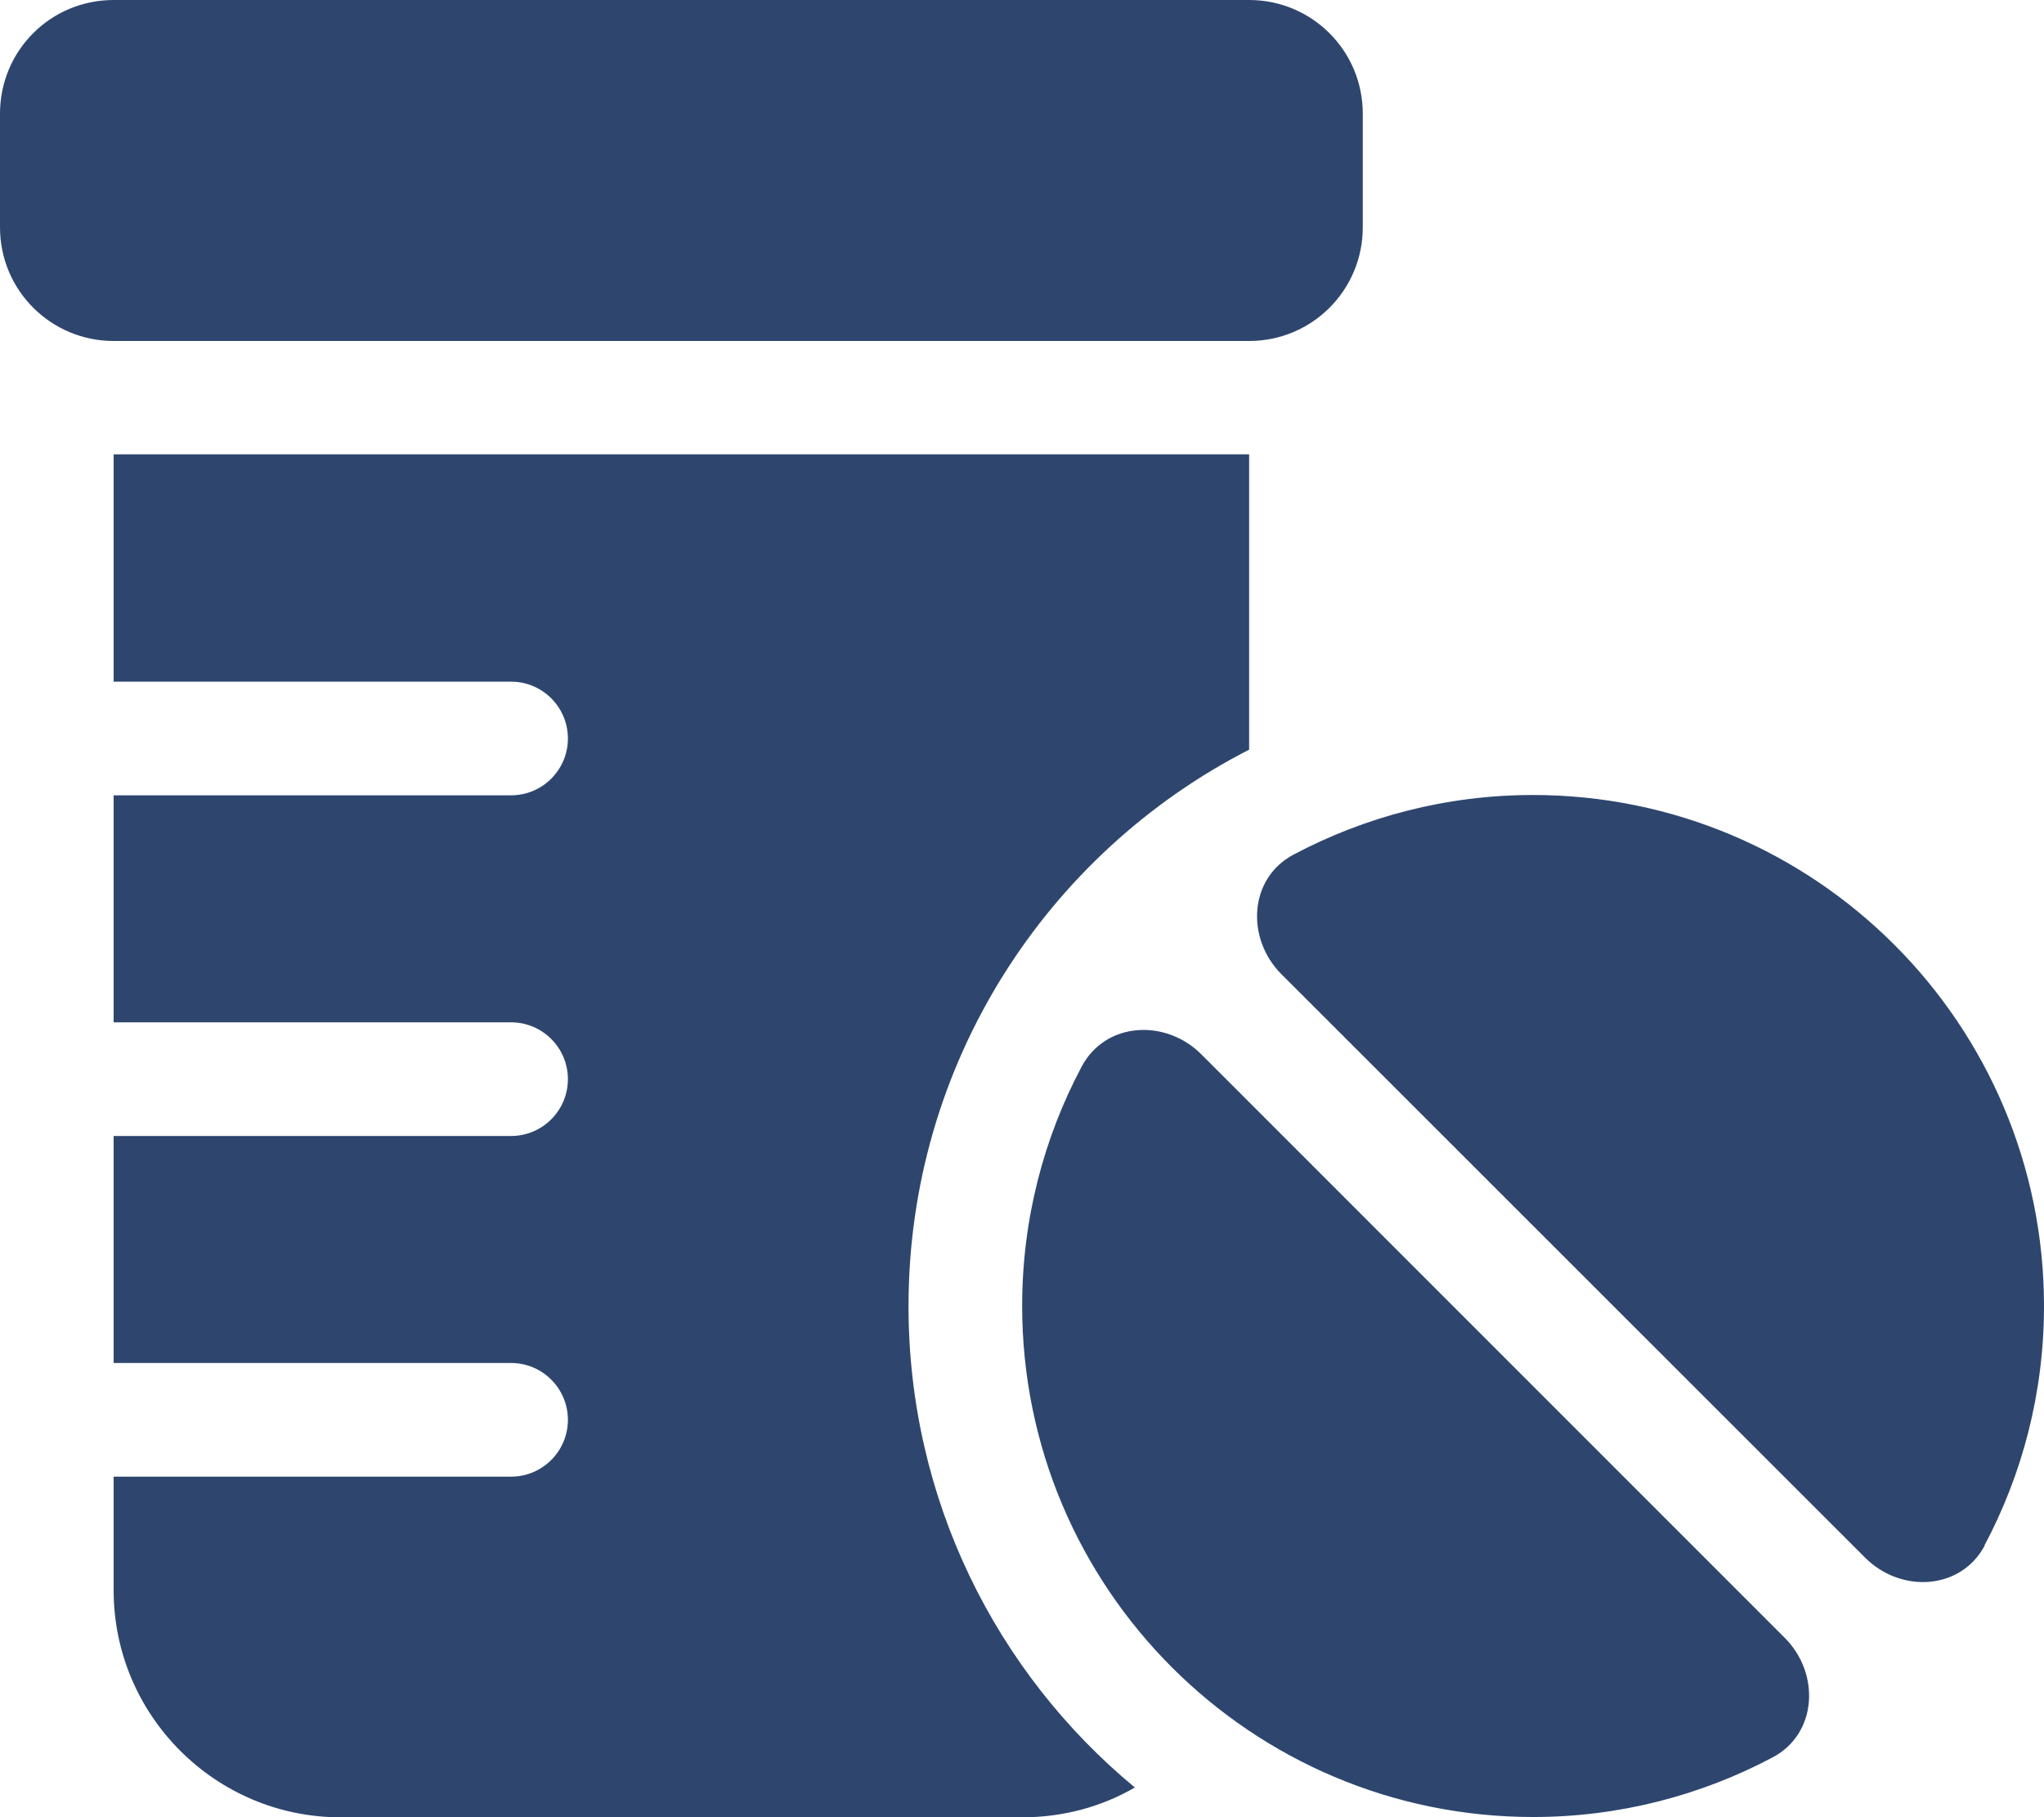 <?xml version="1.0" encoding="UTF-8"?> <svg xmlns="http://www.w3.org/2000/svg" id="Layer_2" viewBox="0 0 65.83 58.52"><defs><style>.cls-1{fill:#2e466e;stroke-width:0px;}</style></defs><g id="Layer_1-2"><path class="cls-1" d="M0,3.66C0,1.63,1.63,0,3.66,0h36.57c2.02,0,3.66,1.63,3.66,3.66v3.66c0,2.02-1.63,3.66-3.66,3.66H3.66c-2.02,0-3.66-1.63-3.66-3.66v-3.66ZM3.66,14.63h36.57v9.51c-6.51,3.33-10.97,10.1-10.97,17.92,0,6.23,2.83,11.81,7.29,15.5-1.07.62-2.31.96-3.63.96H10.97c-4.03,0-7.31-3.28-7.31-7.31v-3.66h12.8c1.01,0,1.83-.82,1.83-1.83s-.82-1.83-1.83-1.83H3.66v-7.31h12.8c1.01,0,1.83-.82,1.83-1.83s-.82-1.83-1.83-1.83H3.66v-7.31h12.8c1.01,0,1.83-.82,1.83-1.83s-.82-1.83-1.83-1.83H3.66v-7.31ZM34.84,34.34c.77-1.44,2.7-1.54,3.85-.39l18.79,18.79c1.15,1.15,1.05,3.09-.39,3.85-2.3,1.22-4.93,1.92-7.71,1.92-9.09,0-16.46-7.37-16.46-16.46,0-2.79.7-5.42,1.92-7.71ZM63.92,49.77c-.77,1.44-2.7,1.54-3.85.39l-18.8-18.79c-1.15-1.15-1.05-3.09.39-3.85,2.3-1.22,4.93-1.92,7.71-1.92,9.09,0,16.46,7.37,16.46,16.46,0,2.79-.7,5.42-1.92,7.71h.01Z"></path></g></svg> 